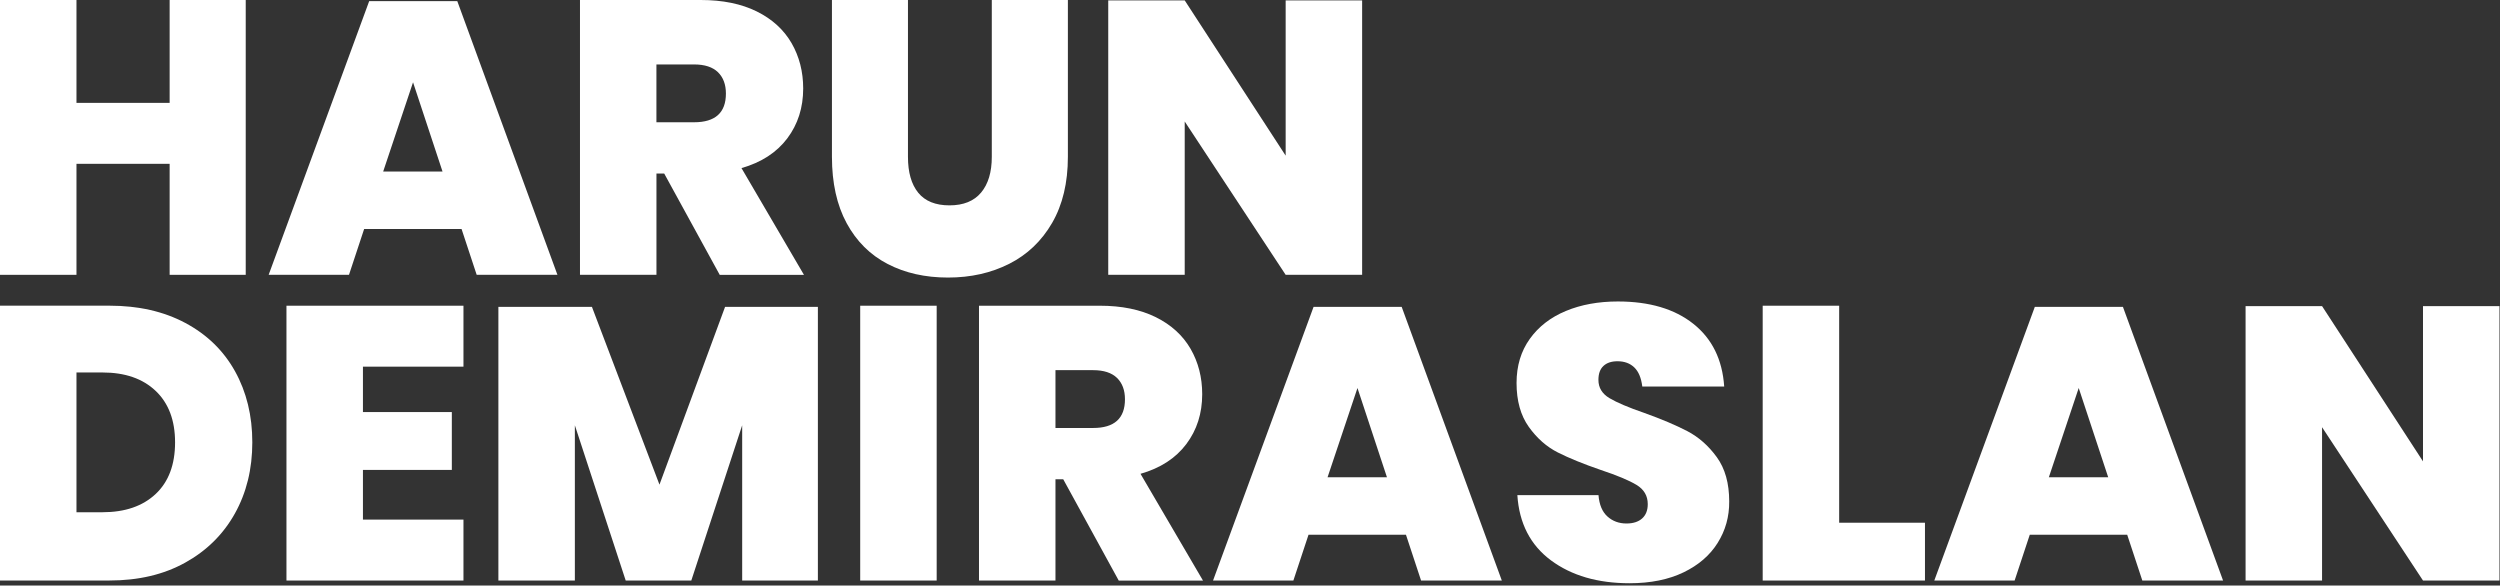 <svg width="713" height="167" viewBox="0 0 713 167" fill="none" xmlns="http://www.w3.org/2000/svg">
<rect x="0" y="0" width="713" height="167" fill="#333333" stroke="none"/>
<path d="M70.08 0V78.38H48.38V46.72H21.81V78.38H0V0H21.81V29.34H48.38V0H70.08Z" fill="white"/>
<path d="M131.64 65.32H103.85L99.53 78.38H76.62L105.29 0.33H130.42L158.98 78.38H135.95L131.64 65.32ZM126.21 48.93L117.8 23.47L109.28 48.93H126.21Z" fill="white"/>
<path d="M205.26 78.38L189.43 49.49H187.22V78.38H165.41V0H199.84C206.11 0 211.44 1.09 215.84 3.27C220.23 5.45 223.53 8.46 225.75 12.29C227.96 16.13 229.07 20.44 229.07 25.24C229.07 30.7 227.56 35.45 224.53 39.47C221.5 43.49 217.15 46.32 211.47 47.94L229.29 78.39H205.26V78.38ZM187.21 34.87H197.95C204 34.87 207.03 32.14 207.03 26.68C207.03 24.1 206.27 22.07 204.76 20.59C203.24 19.12 200.98 18.38 197.95 18.38H187.21V34.87Z" fill="white"/>
<path d="M258.95 0V44.73C258.95 49.16 259.93 52.57 261.88 54.97C263.83 57.37 266.81 58.57 270.79 58.57C274.78 58.57 277.78 57.35 279.81 54.92C281.84 52.49 282.86 49.09 282.86 44.73V0H304.56V44.73C304.56 52.11 303.06 58.39 300.08 63.55C297.09 68.72 293.01 72.61 287.85 75.23C282.68 77.85 276.85 79.16 270.36 79.16C263.87 79.16 258.13 77.87 253.15 75.28C248.17 72.7 244.27 68.82 241.47 63.66C238.67 58.49 237.27 52.18 237.27 44.73V0H258.95Z" fill="white"/>
<path d="M388.48 78.38H366.67L337.88 34.65V78.38H316.07V0.11H337.88L366.67 44.39V0.11H388.48V78.38Z" fill="white"/>
<path d="M66.98 146.47C63.66 152.41 58.93 157.08 52.81 160.47C46.68 163.87 39.49 165.56 31.22 165.56H0V87.18H31.22C39.49 87.18 46.7 88.82 52.86 92.11C59.02 95.4 63.75 99.99 67.03 105.89C70.31 111.8 71.96 118.55 71.96 126.15C71.96 133.76 70.3 140.53 66.98 146.47ZM44.4 140.88C48.09 137.41 49.93 132.5 49.93 126.16C49.93 119.89 48.09 115 44.4 111.49C40.71 107.98 35.65 106.23 29.23 106.23H21.81V146.09H29.23C35.65 146.09 40.71 144.35 44.4 140.88Z" fill="white"/>
<path d="M103.51 104.57V117.52H128.86V134.02H103.51V148.19H132.18V165.57H81.7V87.19H132.18V104.57H103.51Z" fill="white"/>
<path d="M233.26 87.52V165.57H211.67V121.29L197.16 165.57H178.45L163.95 121.29V165.57H142.14V87.52H168.82L188.08 138.22L206.79 87.52H233.26Z" fill="white"/>
<path d="M267.14 87.19V165.57H245.33V87.19H267.14Z" fill="white"/>
<path d="M319.06 165.57L303.23 136.68H301.02V165.57H279.21V87.19H313.64C319.91 87.19 325.24 88.28 329.64 90.46C334.03 92.64 337.33 95.65 339.55 99.48C341.76 103.32 342.87 107.63 342.87 112.43C342.87 117.89 341.36 122.64 338.33 126.66C335.3 130.68 330.95 133.51 325.27 135.13L343.09 165.58H319.06V165.57ZM301.02 122.06H311.76C317.81 122.06 320.84 119.33 320.84 113.87C320.84 111.29 320.08 109.26 318.57 107.78C317.05 106.31 314.79 105.57 311.76 105.57H301.02V122.06Z" fill="white"/>
<path d="M400.98 152.51H373.19L368.87 165.57H345.96L374.63 87.52H399.76L428.32 165.57H405.29L400.98 152.51ZM395.56 136.12L387.15 110.66L378.62 136.12H395.56Z" fill="white"/>
<path d="M489.88 154.83C487.67 158.37 484.42 161.18 480.14 163.24C475.86 165.3 470.73 166.34 464.75 166.34C455.67 166.34 448.2 164.16 442.33 159.81C436.46 155.45 433.27 149.25 432.75 141.21H455.89C456.11 143.94 456.96 145.97 458.44 147.3C459.91 148.63 461.72 149.3 463.86 149.3C465.78 149.3 467.27 148.82 468.34 147.86C469.41 146.9 469.94 145.54 469.94 143.77C469.94 141.41 468.87 139.58 466.73 138.29C464.59 137 461.2 135.58 456.54 134.03C451.6 132.33 447.52 130.67 444.31 129.05C441.1 127.43 438.33 124.99 436.01 121.74C433.69 118.49 432.52 114.32 432.52 109.23C432.52 104.36 433.78 100.17 436.29 96.66C438.8 93.15 442.23 90.5 446.58 88.69C450.93 86.88 455.88 85.98 461.41 85.98C470.41 85.98 477.59 88.1 482.94 92.35C488.29 96.6 491.22 102.55 491.74 110.23H468.38C468.08 107.79 467.33 105.98 466.11 104.8C464.89 103.62 463.29 103.03 461.3 103.03C459.6 103.03 458.27 103.47 457.31 104.36C456.35 105.25 455.87 106.57 455.87 108.35C455.87 110.56 456.92 112.3 459.02 113.55C461.13 114.81 464.43 116.21 468.93 117.76C473.87 119.53 477.97 121.27 481.22 122.96C484.47 124.66 487.27 127.13 489.63 130.38C491.99 133.63 493.17 137.84 493.17 143C493.21 147.34 492.1 151.29 489.88 154.83Z" fill="white"/>
<path d="M524.53 149.08H549V165.57H502.72V87.19H524.53V149.08Z" fill="white"/>
<path d="M606.68 152.51H578.89L574.57 165.57H551.66L580.33 87.52H605.46L634.02 165.57H610.99L606.68 152.51ZM601.26 136.12L592.85 110.66L584.33 136.12H601.26Z" fill="white"/>
<path d="M712.85 165.57H691.04L662.25 121.84V165.57H640.44V87.3H662.25L691.04 131.58V87.3H712.85V165.57Z" fill="white"/>
</svg>
